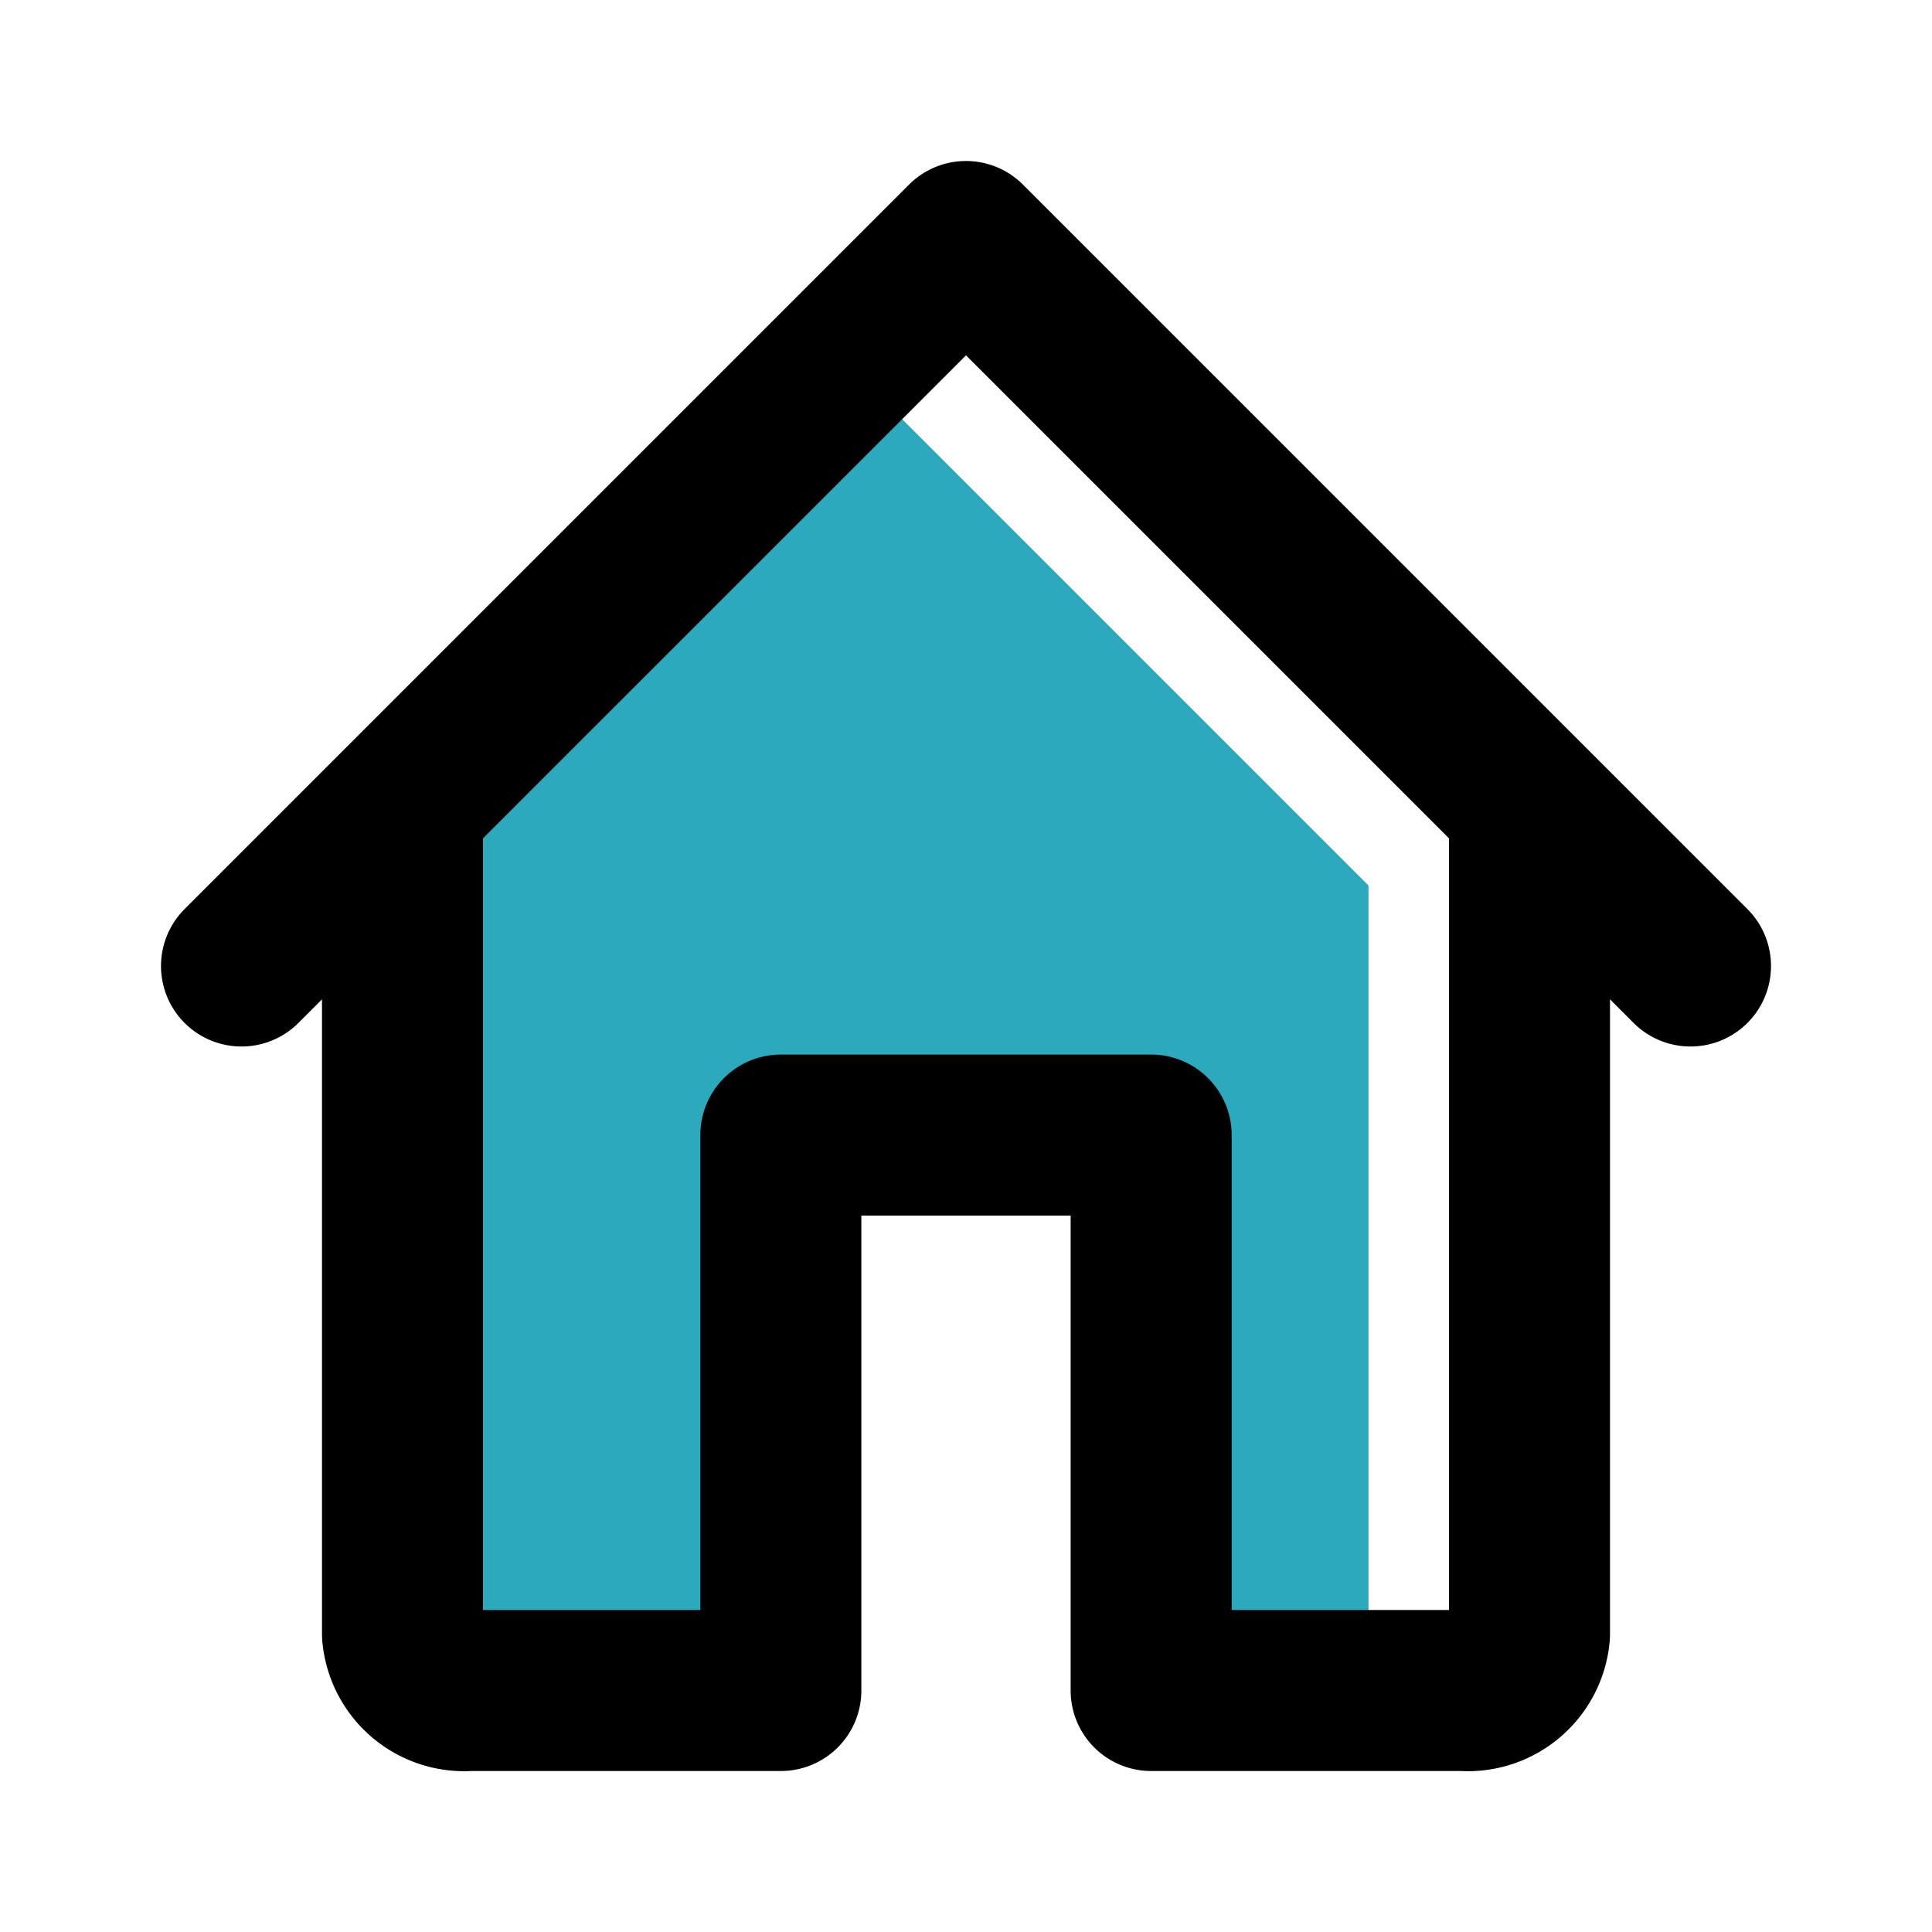 <?xml version="1.0" encoding="utf-8"?><!-- Скачано с сайта svg4.ru / Downloaded from svg4.ru -->
<svg fill="#000000" width="800px" height="800px" viewBox="0 0 24 24" id="home" xmlns="http://www.w3.org/2000/svg" class="icon multi-color"><polygon id="secondary-fill" points="17 11 17 21 14 21 14 15 10 15 10 21 5 21 5 9 10 4 17 11" style="fill: rgb(44, 169, 188); stroke-width: 2;"></polygon><path id="primary-stroke" d="M9.7,21H5.83A.77.77,0,0,1,5,20.3V10m9.3,11h3.87a.77.77,0,0,0,.83-.7V10M12,3,3,12m9-9,9,9m-6.7,9V14.1H9.7V21" style="fill: none; stroke: rgb(0, 0, 0); stroke-linecap: round; stroke-linejoin: round; stroke-width: 2;"></path></svg>